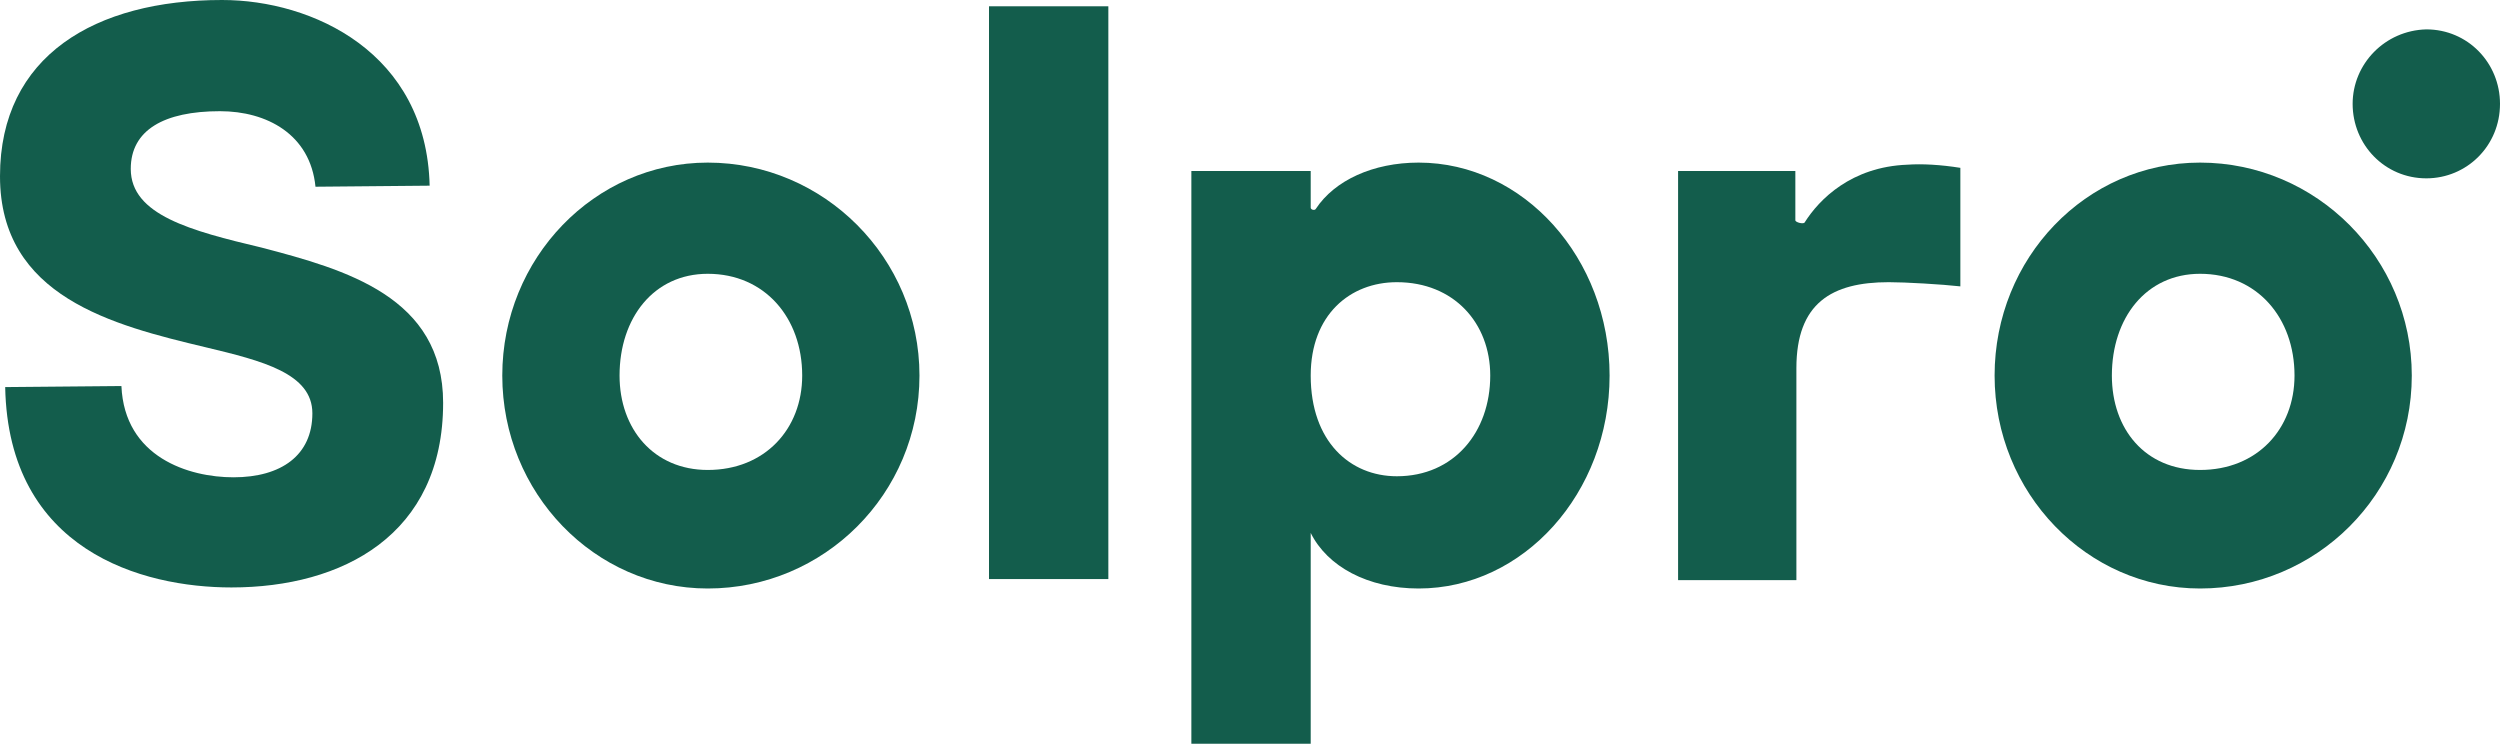 <svg width="921" height="274" viewBox="0 0 921 274" fill="none" xmlns="http://www.w3.org/2000/svg">
<path d="M0 64.925C0 109.368 41.672 119.802 75.698 127.918C96.726 132.942 115.077 137.579 115.077 152.265C115.077 167.723 103.608 175.839 86.021 175.839C69.582 175.839 45.878 168.496 44.731 142.217L1.912 142.603C3.059 202.891 52.377 216.417 85.256 216.417C126.164 216.417 163.249 197.094 163.249 148.4C163.249 109.368 127.311 99.32 96.344 91.204C70.346 85.021 48.172 79.224 48.172 62.22C48.172 47.921 60.406 40.965 81.051 40.965C98.255 40.965 114.312 49.467 116.224 68.79L158.279 68.403C157.132 19.323 115.077 0 81.816 0C35.173 0 0 20.482 0 64.925Z" fill="#135D4C"/>
<path d="M185.041 138.353C185.041 181.636 219.067 216.804 260.739 216.804C303.559 216.804 338.732 182.023 338.732 138.353C338.732 95.07 303.559 59.902 260.739 59.902C219.067 59.902 185.041 95.07 185.041 138.353ZM228.243 138.353C228.243 117.098 240.859 100.866 260.739 100.866C281.767 100.866 295.53 117.098 295.53 138.353C295.53 158.062 281.767 173.134 260.739 173.134C240.859 173.134 228.243 158.062 228.243 138.353Z" fill="#135D4C"/>
<path d="M408.315 2.319H364.348V213.325H408.315V2.319Z" fill="#135D4C"/>
<path d="M482.865 274V196.322C488.982 208.688 503.892 216.804 522.625 216.804C561.239 216.804 592.972 181.636 592.972 138.353C592.972 95.07 561.239 59.902 522.625 59.902C505.803 59.902 491.658 66.472 484.776 76.906C484.394 77.679 482.865 77.292 482.865 76.519V62.993H438.898V274H482.865ZM514.597 175.453C497.393 175.453 482.865 162.7 482.865 138.353C482.865 115.938 497.393 103.958 514.597 103.958C535.624 103.958 549.005 119.03 549.005 138.353C549.005 159.222 535.624 175.453 514.597 175.453Z" fill="#135D4C"/>
<path d="M618.206 62.992V213.71H661.79V135.646C661.79 111.685 674.789 103.956 695.816 103.956C701.933 103.956 715.314 104.729 722.196 105.502V61.832C714.932 60.673 708.05 60.286 702.698 60.673C682.053 61.446 670.201 73.426 664.848 81.928C664.466 82.701 661.408 81.928 661.408 81.155V62.992H618.206Z" fill="#135D4C"/>
<path d="M734.81 138.353C734.81 181.636 768.836 216.804 810.508 216.804C853.328 216.804 888.501 182.023 888.501 138.353C888.501 95.07 853.328 59.902 810.508 59.902C768.454 59.902 734.81 95.07 734.81 138.353ZM778.012 138.353C778.012 117.098 790.628 100.866 810.508 100.866C831.536 100.866 845.299 117.098 845.299 138.353C845.299 158.062 831.536 173.134 810.508 173.134C790.246 173.134 778.012 158.062 778.012 138.353Z" fill="#135D4C"/>
<path d="M866.711 38.262C866.711 53.334 878.563 65.7 893.856 65.7C908.766 65.7 921 53.72 921 38.262C921 23.19 909.148 10.823 893.856 10.823C878.563 11.21 866.711 23.576 866.711 38.262Z" fill="#135D4C"/>
</svg>
